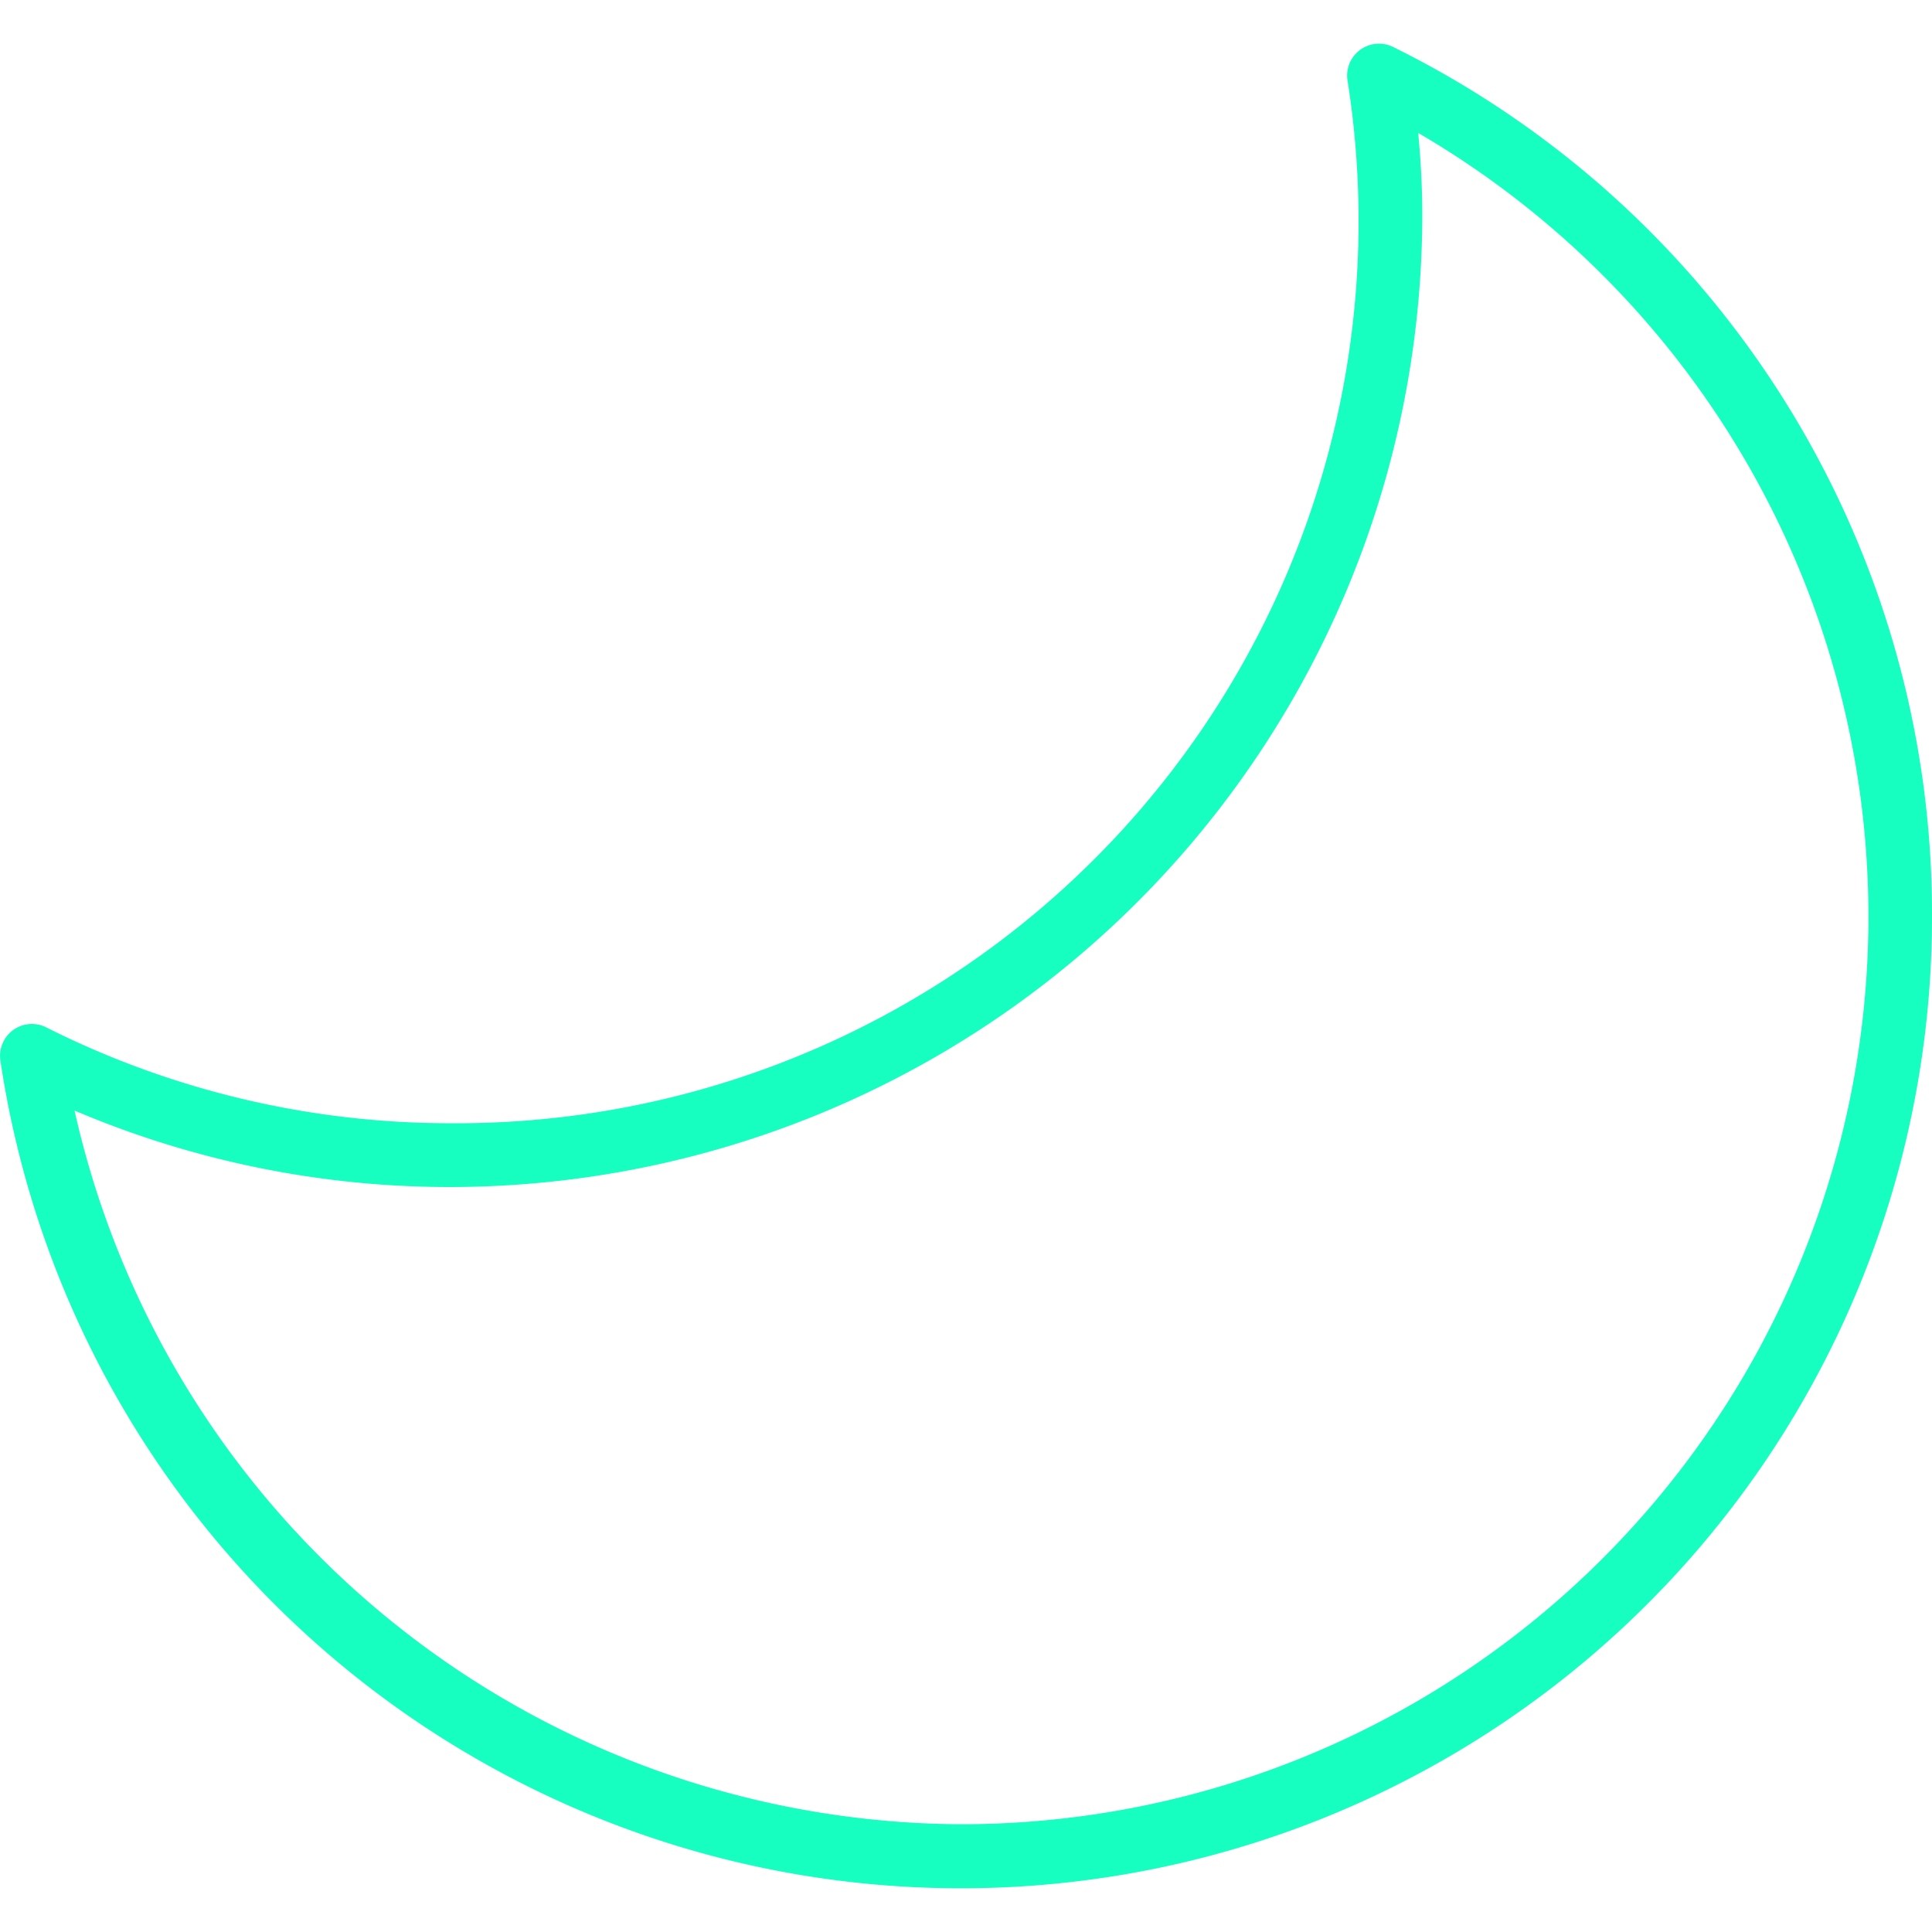 <?xml version="1.0" encoding="utf-8"?><!-- Скачано с сайта svg4.ru / Downloaded from svg4.ru -->
<svg width="800px" height="800px" viewBox="0 -0.69 30.319 30.319" xmlns="http://www.w3.org/2000/svg">
  <path id="Path_343" data-name="Path 343" d="M359.84,186.6a.5.5,0,0,0-.718.52,14.155,14.155,0,0,1-14.076,16.369,14.1,14.1,0,0,1-6.346-1.505.5.5,0,0,0-.518.043.5.5,0,0,0-.2.478,15.24,15.24,0,0,0,30.313-2.266A15.168,15.168,0,0,0,359.84,186.6Zm-6.794,27.89a14.329,14.329,0,0,1-13.9-11.2,15.032,15.032,0,0,0,5.9,1.2,15.267,15.267,0,0,0,15.25-15.25c0-.414-.021-.837-.064-1.292a14.241,14.241,0,0,1-7.186,26.542Z" transform="translate(-337.976 -186.552)" fill="#16ffc0"/>
</svg>